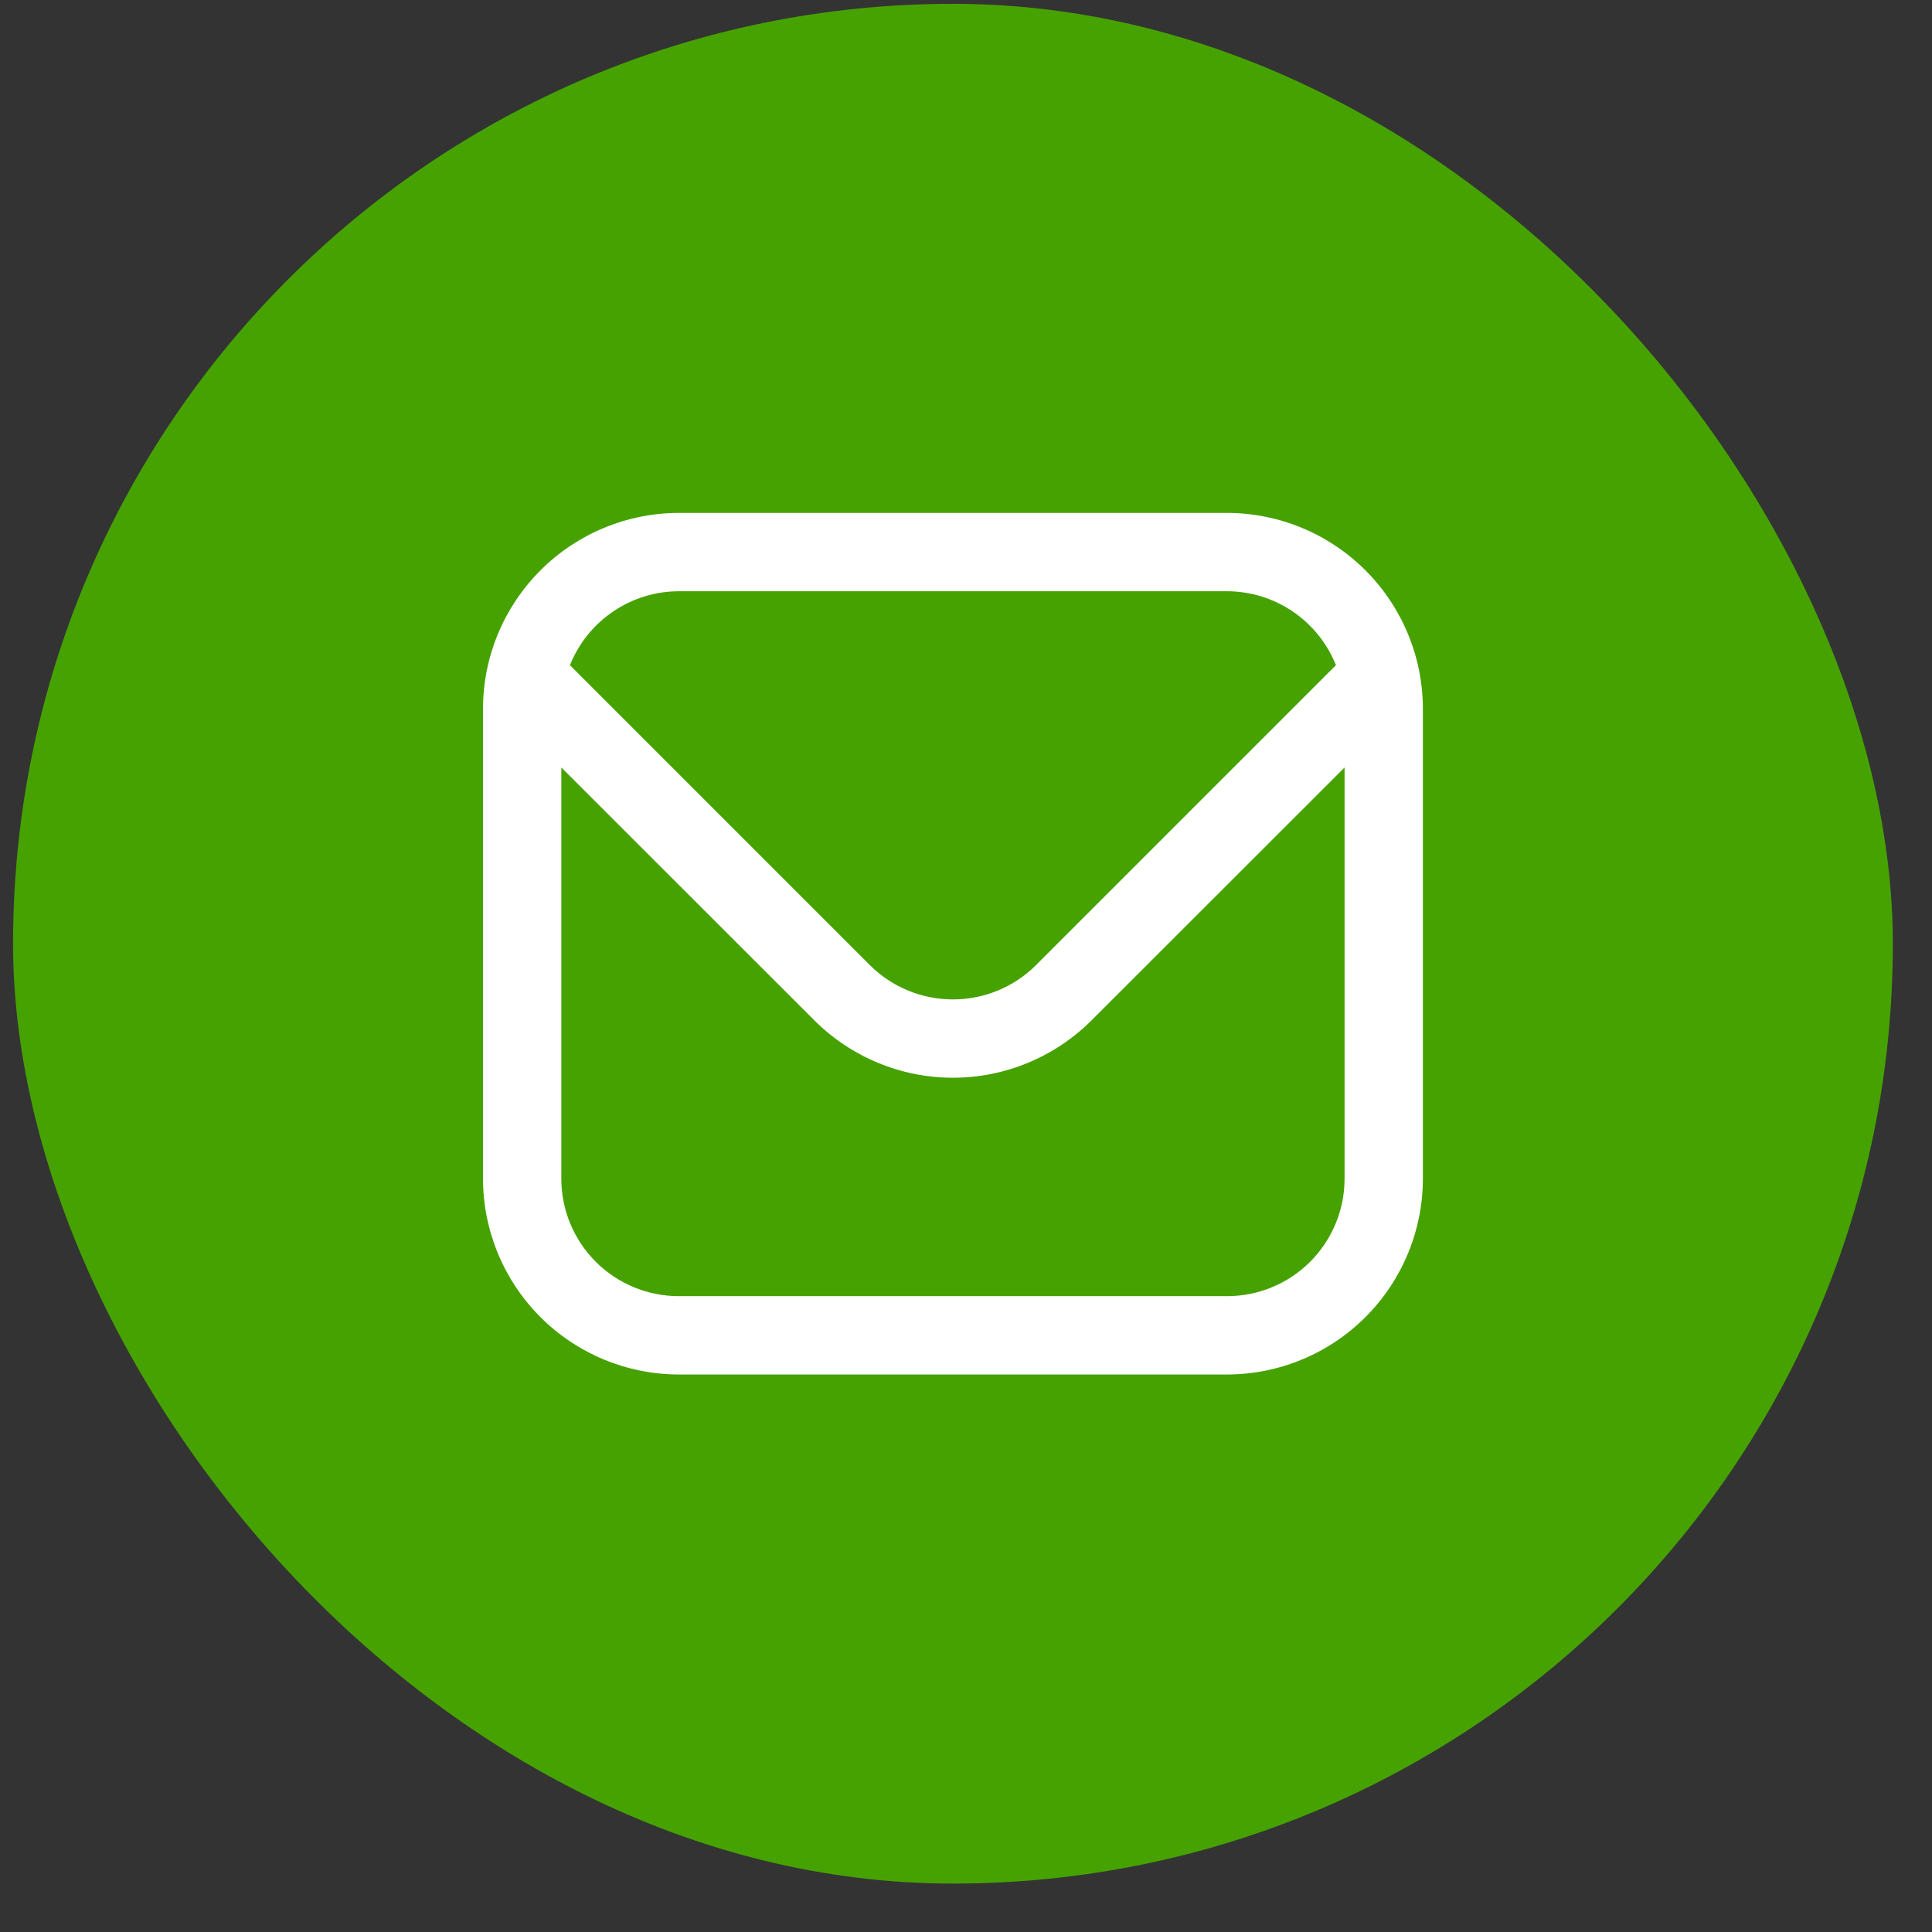 <?xml version="1.0" encoding="UTF-8"?>
<svg xmlns="http://www.w3.org/2000/svg" width="37" height="37" viewBox="0 0 37 37" fill="none">
  <rect x="0" y="0" width="37" height="37" fill="#333333" stroke="none"/>
  <rect x="0.25" y="0.073" width="36" height="36" rx="18" fill="#46A200"></rect>
  <g clip-path="url(#clip0_82_4447)">
    <path d="M23.5 9.823H13C12.006 9.824 11.053 10.22 10.35 10.923C9.647 11.626 9.251 12.579 9.25 13.573V22.573C9.251 23.567 9.647 24.521 10.35 25.224C11.053 25.927 12.006 26.322 13 26.323H23.5C24.494 26.322 25.447 25.927 26.15 25.224C26.853 24.521 27.249 23.567 27.25 22.573V13.573C27.249 12.579 26.853 11.626 26.15 10.923C25.447 10.22 24.494 9.824 23.5 9.823ZM13 11.323H23.5C23.949 11.324 24.388 11.459 24.759 11.712C25.131 11.964 25.418 12.322 25.585 12.739L19.841 18.483C19.419 18.904 18.847 19.14 18.25 19.14C17.653 19.14 17.081 18.904 16.659 18.483L10.915 12.739C11.082 12.322 11.369 11.964 11.741 11.712C12.112 11.459 12.551 11.324 13 11.323ZM23.5 24.823H13C12.403 24.823 11.831 24.586 11.409 24.164C10.987 23.742 10.75 23.17 10.75 22.573V14.698L15.598 19.543C16.302 20.245 17.256 20.64 18.25 20.64C19.244 20.64 20.198 20.245 20.902 19.543L25.75 14.698V22.573C25.75 23.17 25.513 23.742 25.091 24.164C24.669 24.586 24.097 24.823 23.5 24.823Z" fill="white"></path>
  </g>
  <defs>
    <clipPath id="clip0_82_4447">
      <rect width="18" height="18" fill="white" transform="translate(9.25 9.073)"></rect>
    </clipPath>
  </defs>
</svg>
